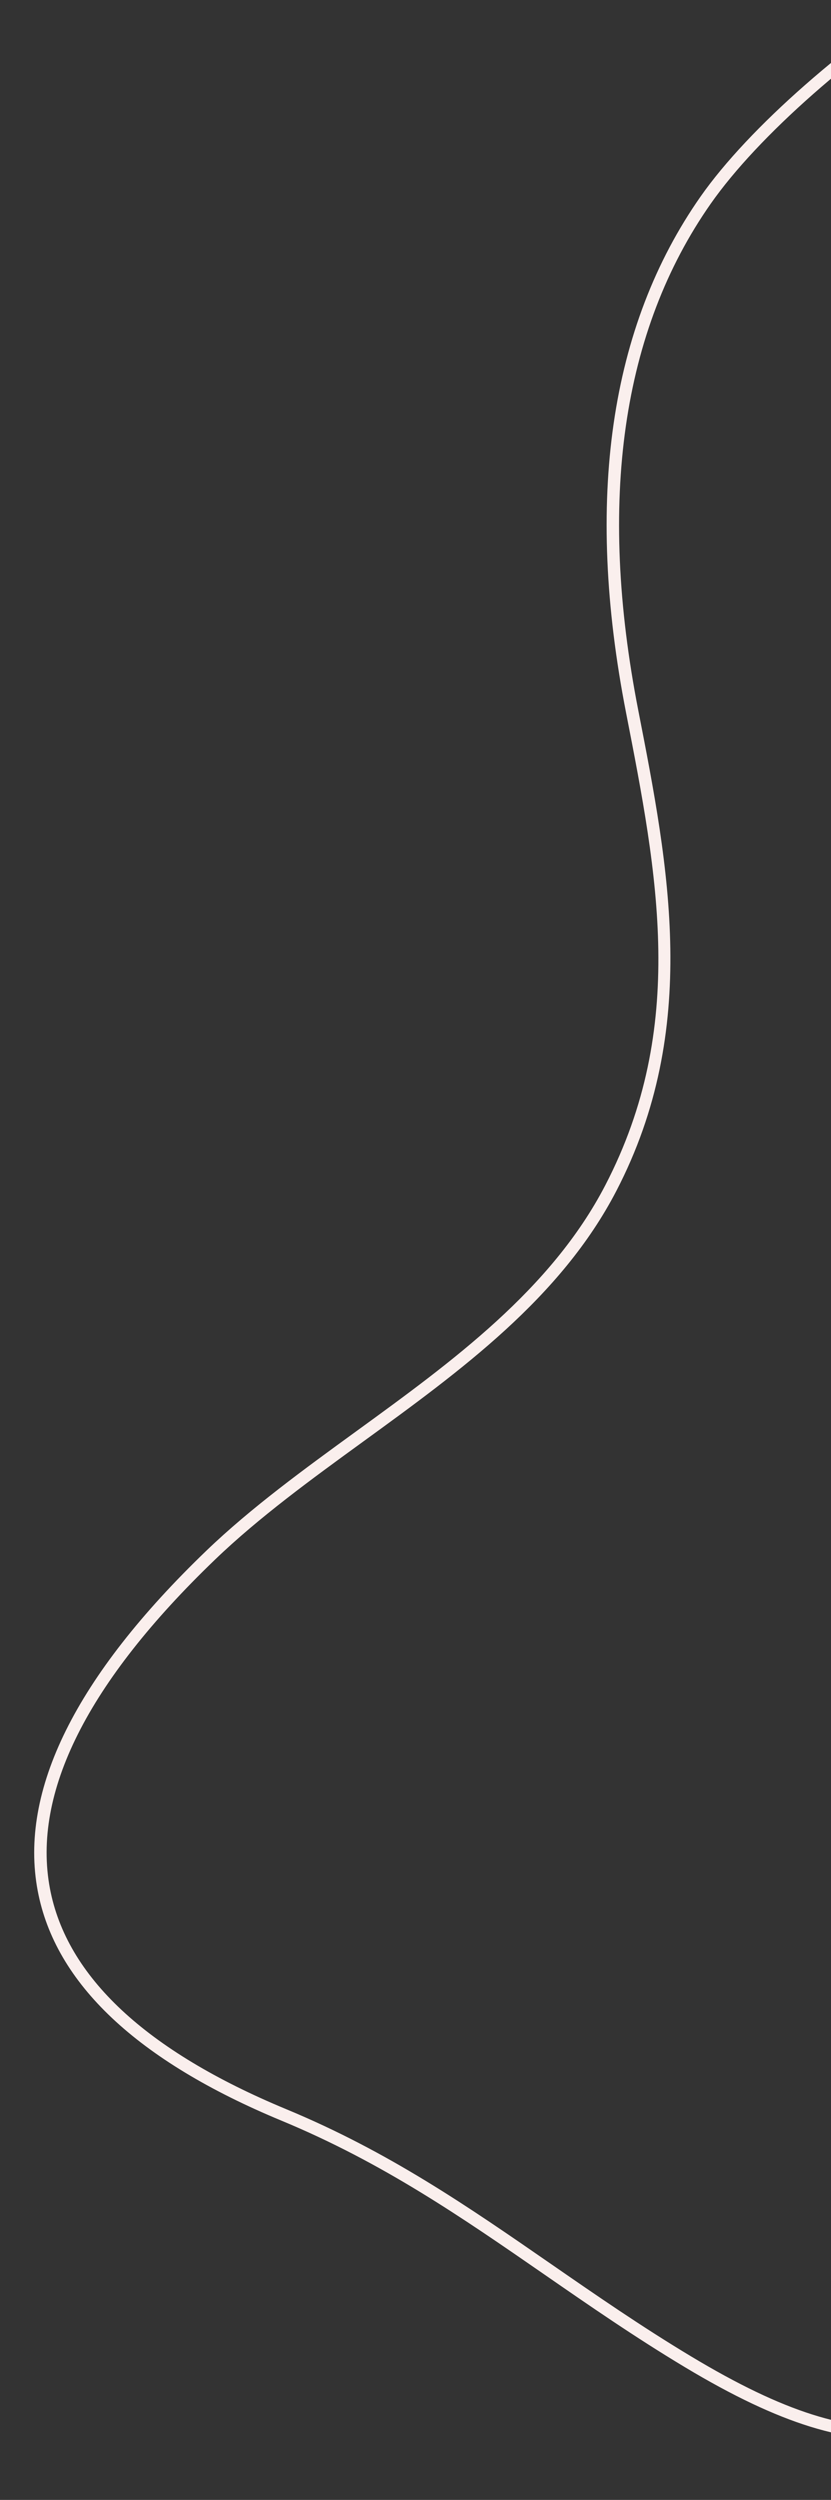 <svg xmlns="http://www.w3.org/2000/svg" xmlns:xlink="http://www.w3.org/1999/xlink" width="141" height="424" viewBox="0 0 141 424">
  <rect x="0" y="0" width="141" height="424" fill="#333333" stroke="none"/>
  <defs>
    <clipPath id="clip-path">
      <rect id="Rectangle_54" data-name="Rectangle 54" width="141" height="424" transform="translate(15 46)" fill="#fff"/>
    </clipPath>
  </defs>
  <g id="Mask_Group_7" data-name="Mask Group 7" transform="translate(-15 -46)" clip-path="url(#clip-path)">
    <path id="Path_399" data-name="Path 399" d="M.128,251.228C14.6,274.348,73.92,291.344,102.3,289.371c26.832-1.872,52.4-17.1,75.995-45.275,17.922-21.4,34.851-41.62,64.491-47.69,19.544-4,39.625,1.378,59.048,6.584,10.456,2.8,21.271,5.7,31.7,7.009,30.539,3.828,51.686-.9,62.861-14.062,10.35-12.187,11.785-31.26,4.265-56.68-5.275-17.84-6.5-34.021-7.8-51.15-.689-9.113-1.4-18.539-2.778-28.314-5.322-37.81-18.349-43.458-46.915-55.818-2.87-1.242-5.9-2.554-9.1-3.974l-.854,1.921c3.206,1.427,6.241,2.741,9.118,3.986,28.65,12.4,40.511,17.537,45.663,54.178,1.366,9.708,2.077,19.1,2.766,28.181,1.306,17.245,2.539,33.532,7.88,51.588,7.3,24.7,6.009,43.1-3.855,54.719-10.681,12.583-31.2,17.07-60.989,13.333-10.288-1.289-21.034-4.169-31.423-6.952-19.658-5.268-39.985-10.716-60.014-6.614-30.361,6.218-48.318,27.664-65.684,48.4-23.214,27.719-48.286,42.7-74.528,44.527-27.9,1.941-86.12-14.605-100.231-37.148-.042-.067-.081-.133-.121-.2l-1.8,1.1c.044.069.086.138.128.2" transform="translate(423.131 181.945) rotate(129)" fill="#faefed"/>
  </g>
</svg>
